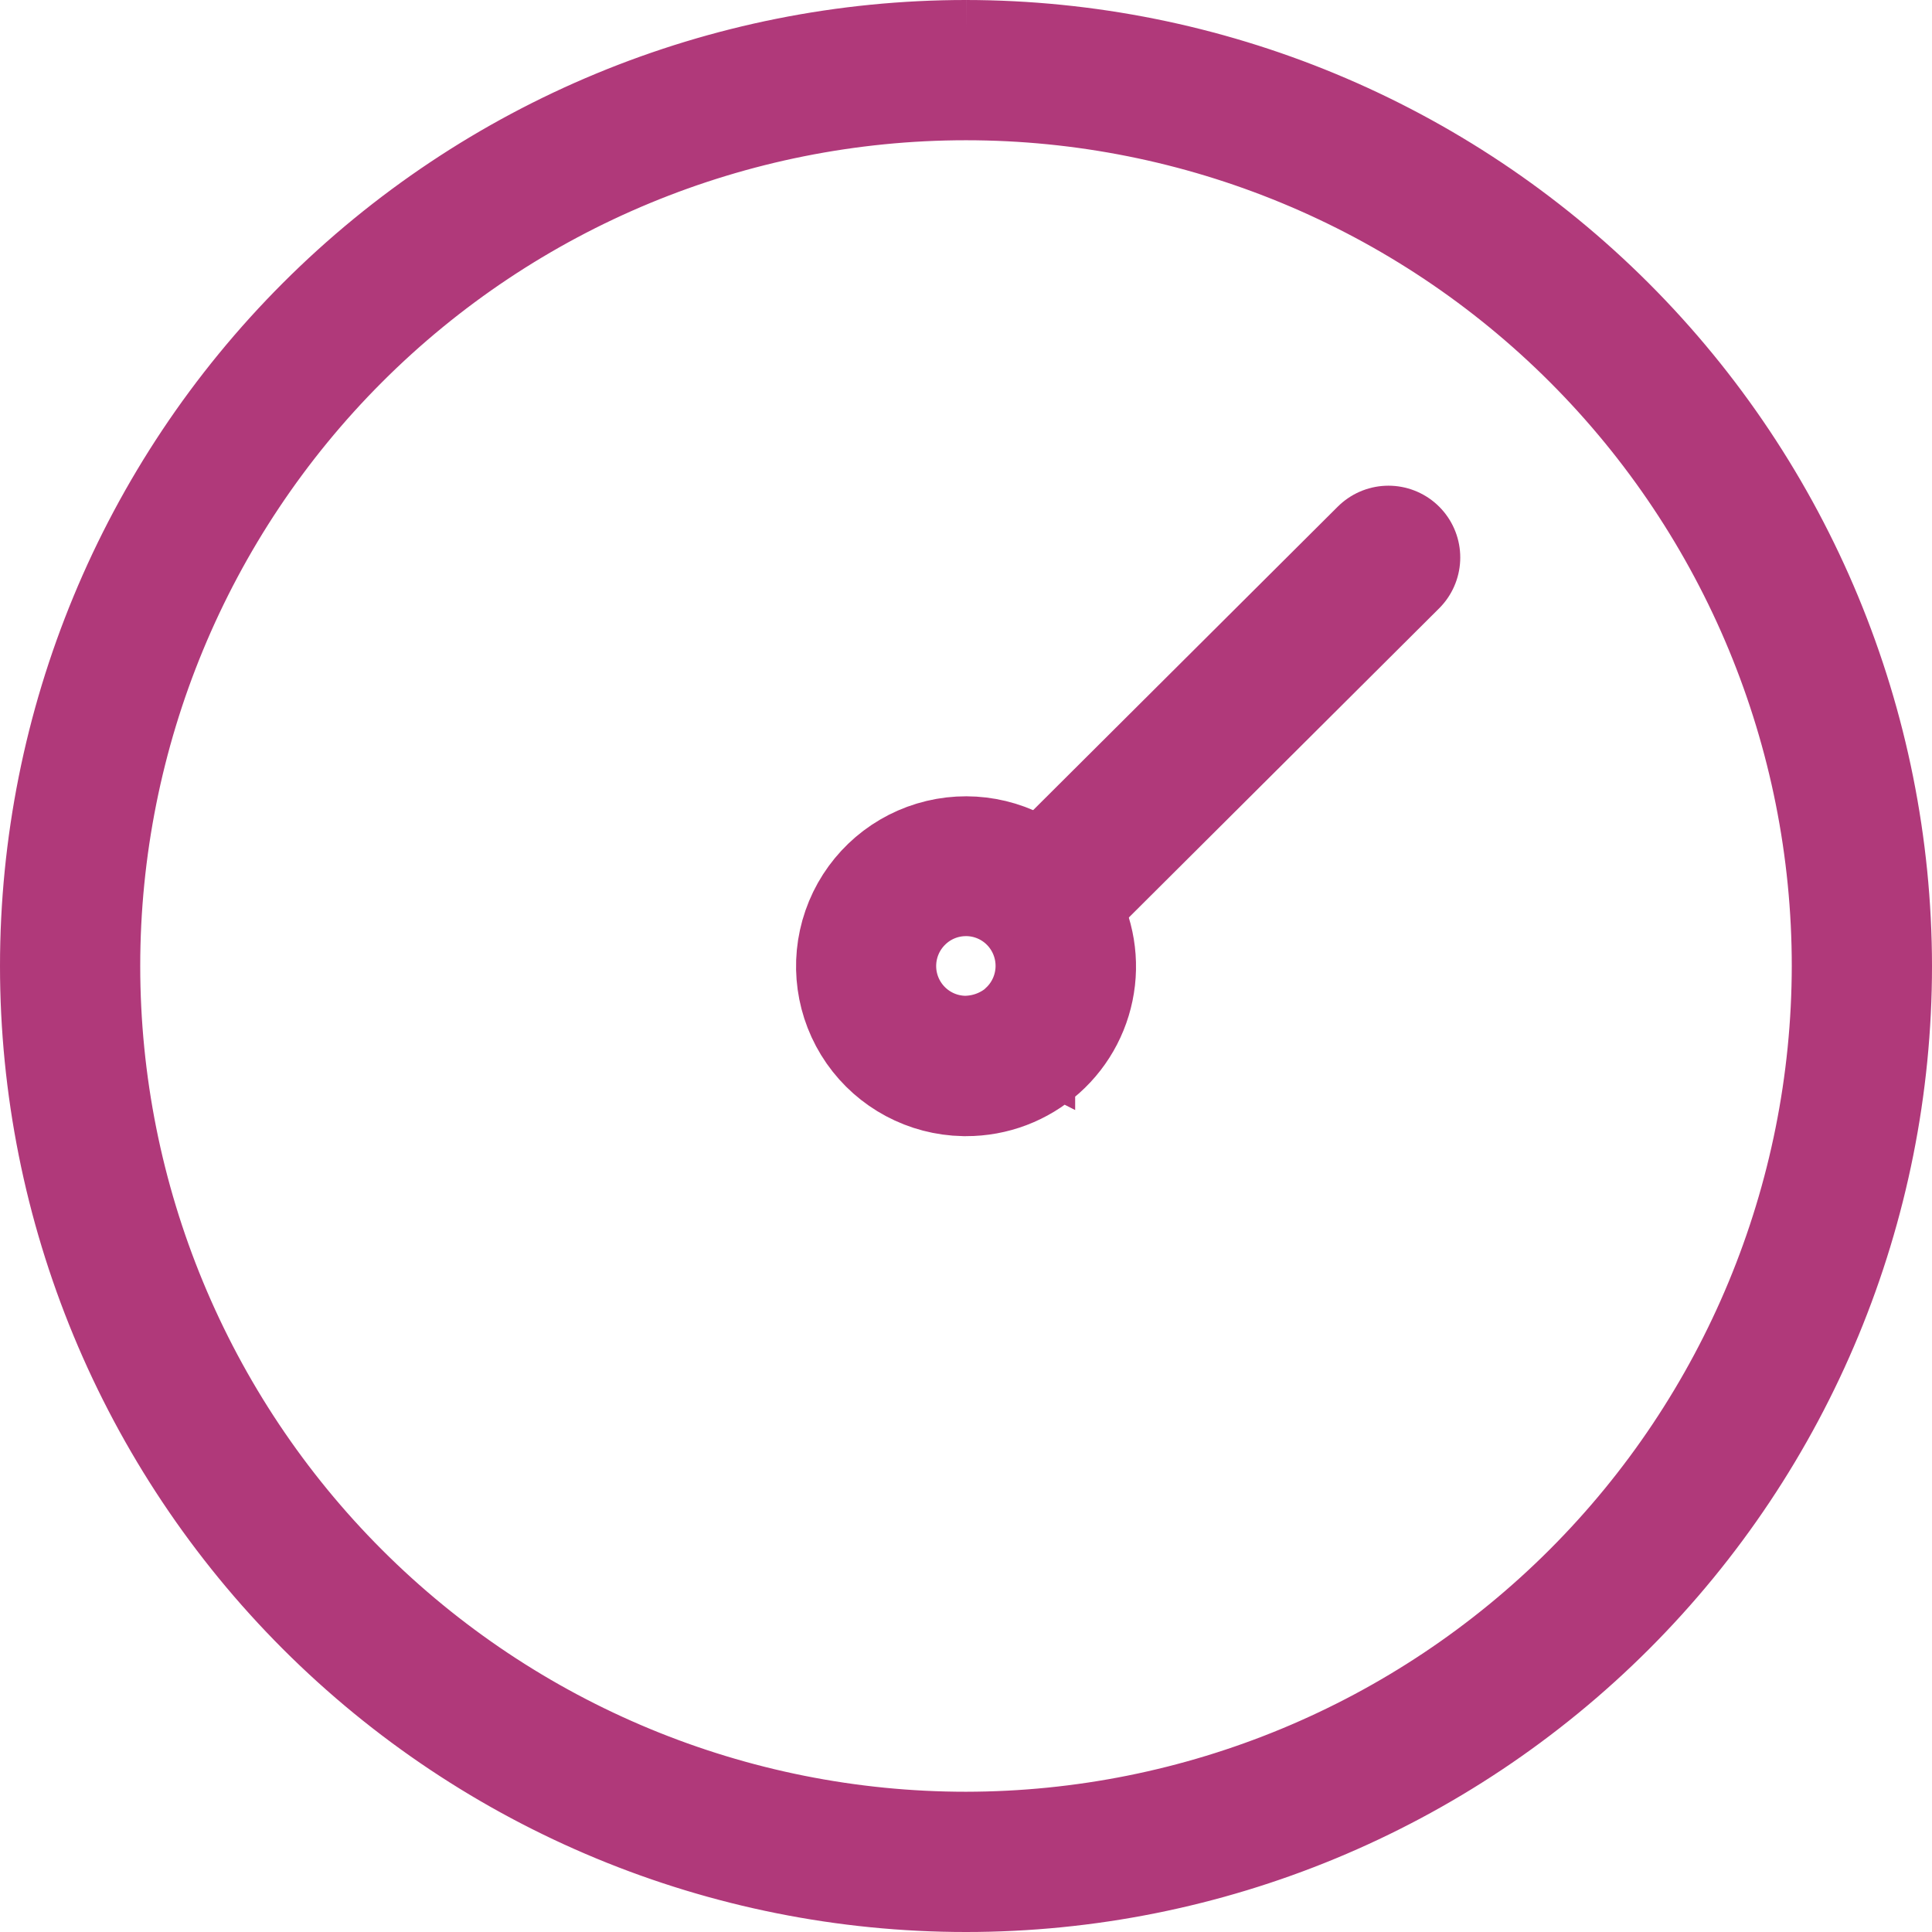 <?xml version="1.0" encoding="UTF-8"?>
<svg width="74px" height="74px" viewBox="0 0 74 74" version="1.1" xmlns="http://www.w3.org/2000/svg" xmlns:xlink="http://www.w3.org/1999/xlink">
    <title>ico-maximitza</title>
    <g id="web_layout-evolution" stroke="none" stroke-width="1" fill="none" fill-rule="evenodd">
        <g id="ico-maximitza" transform="translate(2, 2)" stroke="#B0397A">
            <path d="M35,0 C25.717,0 16.815,3.688 10.251,10.252 C3.688,16.816 0,25.718 0,35 C0,44.282 3.688,53.185 10.251,59.749 C16.815,66.312 25.718,70 35,70 C44.282,70 53.185,66.312 59.749,59.749 C66.312,53.185 70,44.282 70,35 C69.99,25.721 66.298,16.825 59.737,10.263 C53.176,3.701 44.279,0.011 34.999,0 L35,0 Z M35,68.628 C26.081,68.628 17.528,65.085 11.221,58.779 C4.914,52.473 1.371,43.919 1.371,35 C1.371,26.081 4.914,17.529 11.221,11.221 C17.527,4.915 26.081,1.372 35,1.372 C43.919,1.372 52.472,4.915 58.779,11.221 C65.086,17.528 68.629,26.081 68.629,35 C68.619,43.916 65.073,52.464 58.768,58.768 C52.464,65.073 43.916,68.619 35,68.628 L35,68.628 Z M37.727,31.42 C36.577,30.545 35.078,30.275 33.695,30.693 C32.313,31.111 31.213,32.166 30.74,33.531 C30.266,34.895 30.475,36.404 31.301,37.589 C32.128,38.773 33.472,39.49 34.916,39.517 L35,39.517 C36.108,39.521 37.179,39.114 38.007,38.377 C38.835,37.64 39.36,36.622 39.484,35.521 C39.608,34.42 39.321,33.311 38.677,32.409 L37.727,31.42 Z M37.181,37.264 L37.181,37.263 C36.572,37.828 35.773,38.141 34.942,38.141 C34.109,38.127 33.316,37.781 32.737,37.181 C32.159,36.581 31.842,35.776 31.858,34.943 C31.873,34.109 32.219,33.316 32.819,32.738 C33.403,32.171 34.186,31.855 35,31.856 L35.061,31.856 C35.891,31.872 36.681,32.218 37.257,32.817 C37.833,33.418 38.148,34.223 38.132,35.056 C38.116,35.888 37.77,36.681 37.171,37.259 L37.181,37.264 Z" id="Shape" stroke-width="4" fill="#B0397A" fill-rule="nonzero"></path>
            <line x1="38.632" y1="31.856" x2="51.181" y2="19.353" id="Path-22" stroke-width="5.5" stroke-linecap="round" stroke-linejoin="round"></line>
        </g>
    </g>
</svg>